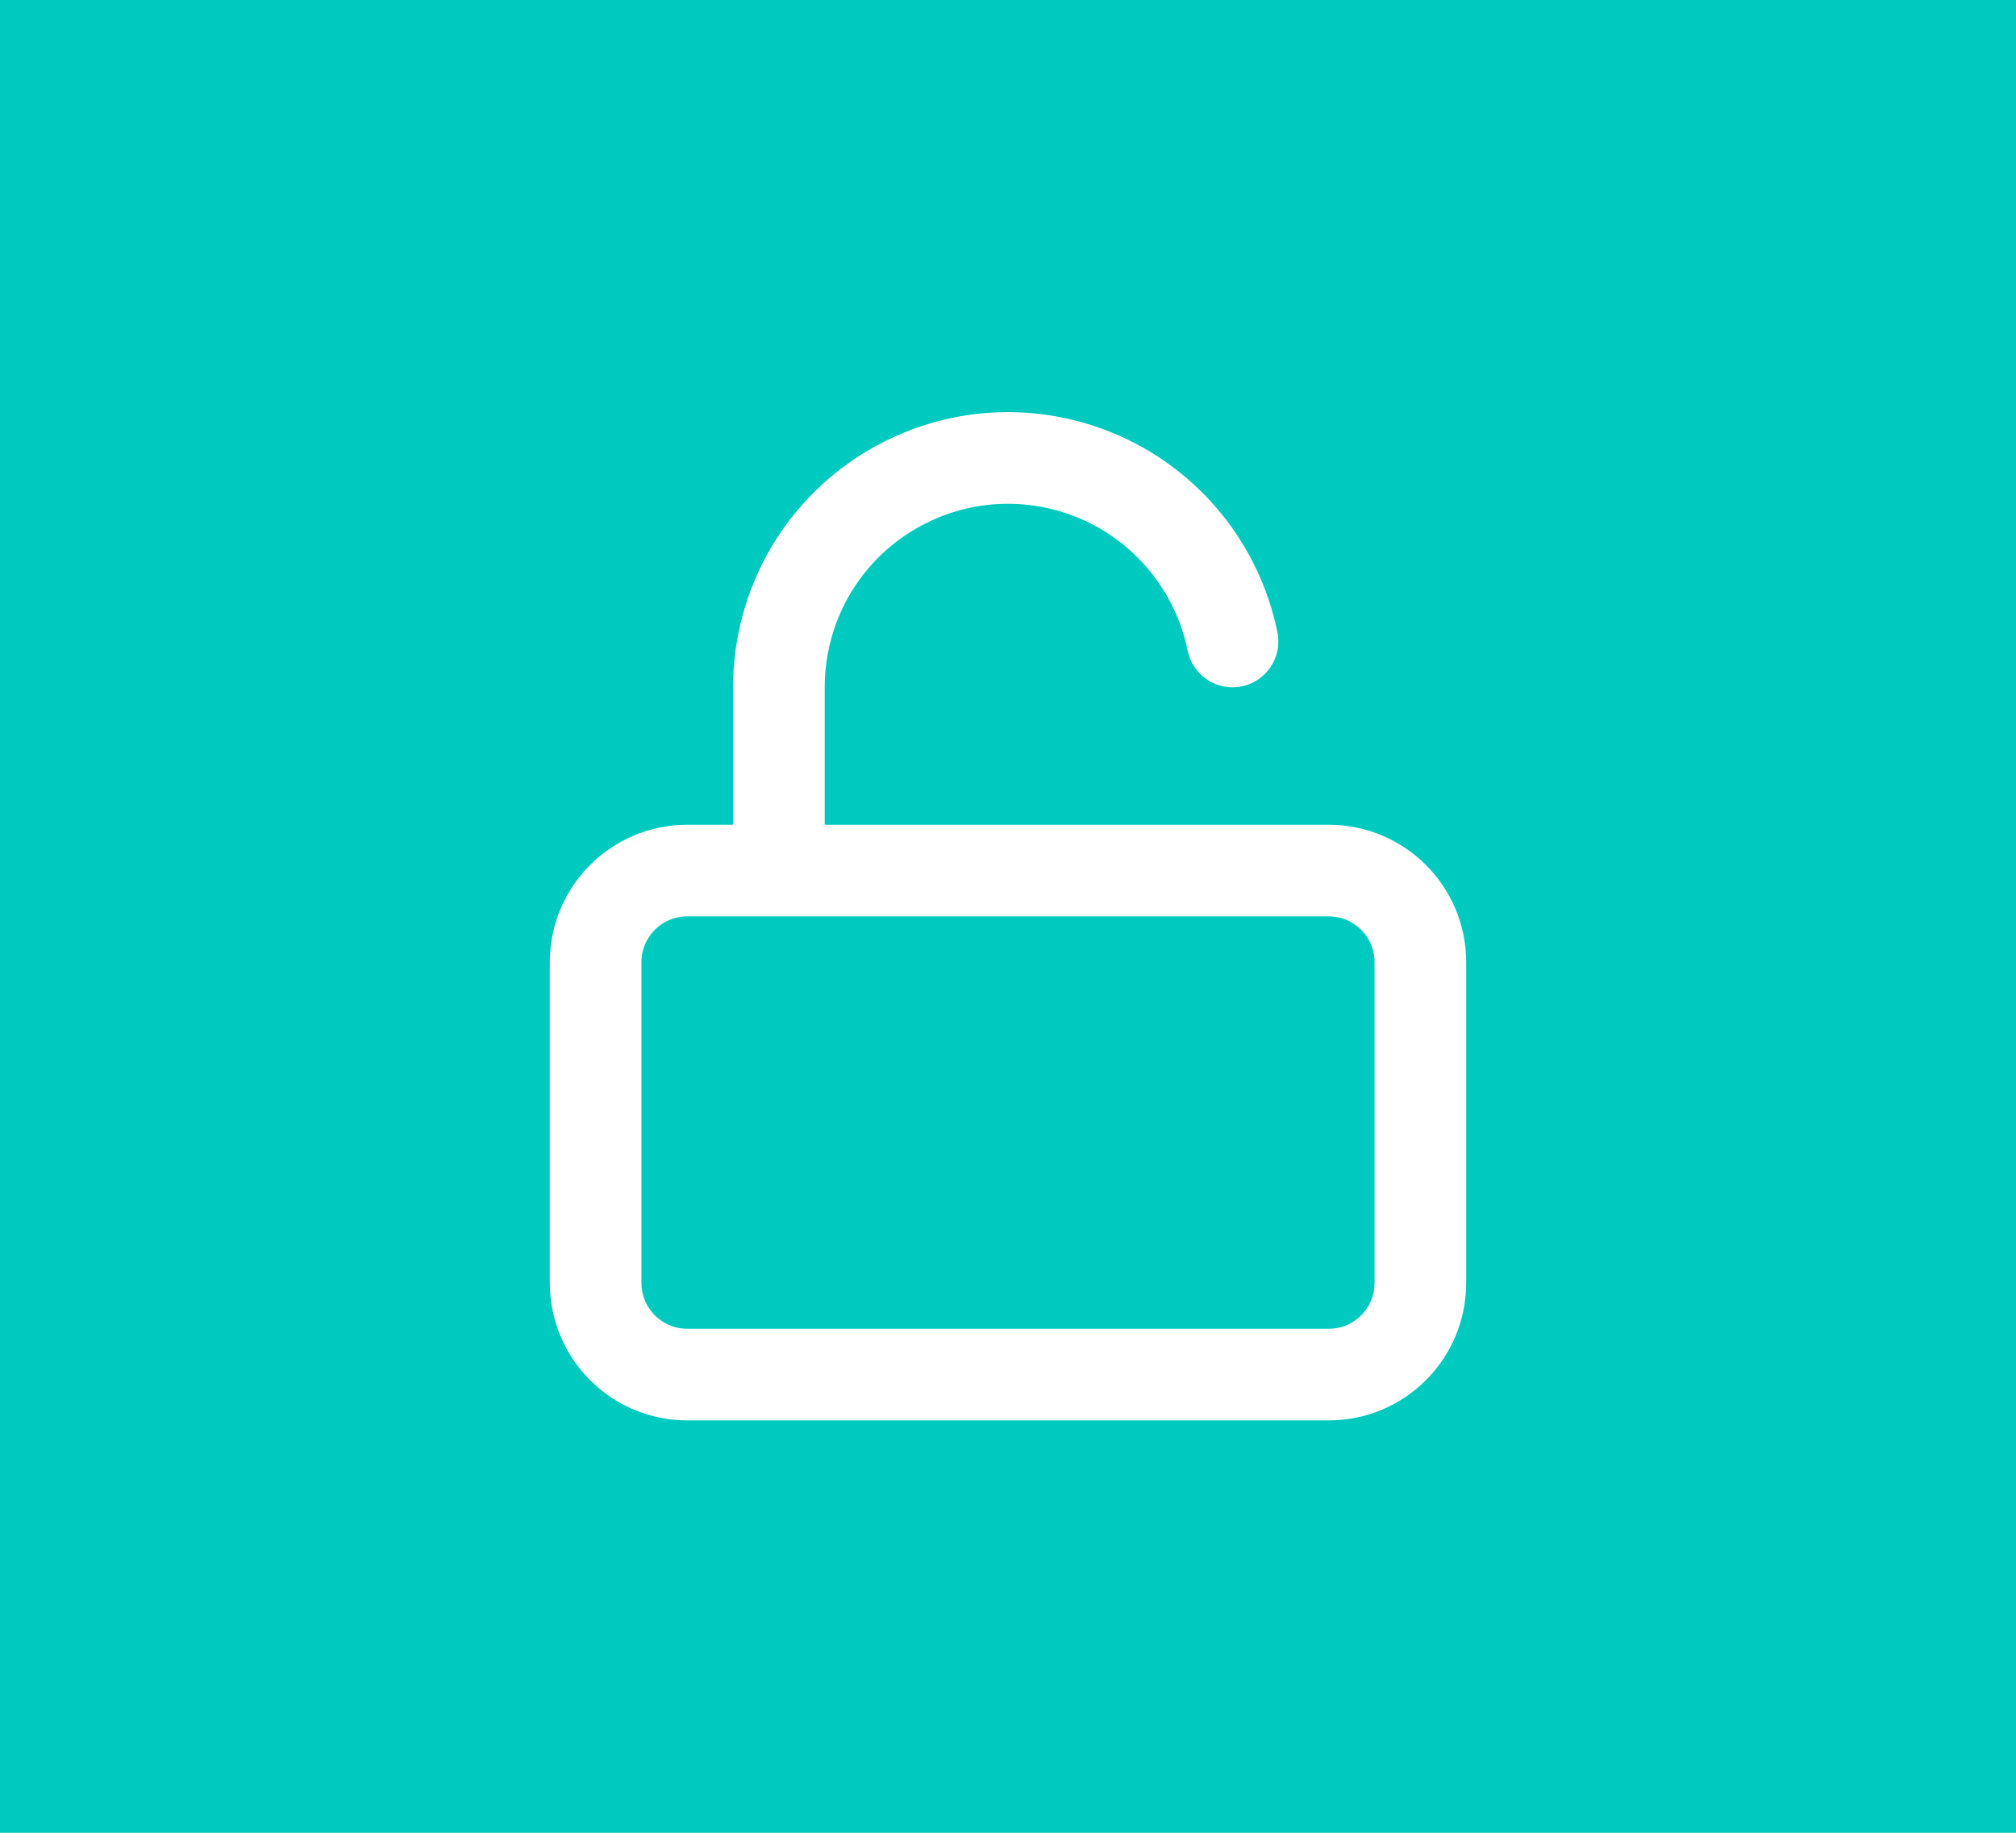 <svg width="44" height="40" viewBox="0 0 44 40" fill="none" xmlns="http://www.w3.org/2000/svg">
<rect width="44" height="40" fill="#00CABF"/>
<path d="M17 19V15C16.999 13.76 17.458 12.564 18.289 11.644C19.12 10.724 20.264 10.145 21.497 10.02C22.731 9.896 23.967 10.234 24.965 10.97C25.964 11.705 26.653 12.785 26.9 14M15 19H29C30.105 19 31 19.896 31 21V28C31 29.105 30.105 30 29 30H15C13.895 30 13 29.105 13 28V21C13 19.896 13.895 19 15 19Z" stroke="white" stroke-width="2" stroke-linecap="round" stroke-linejoin="round"/>
</svg>
